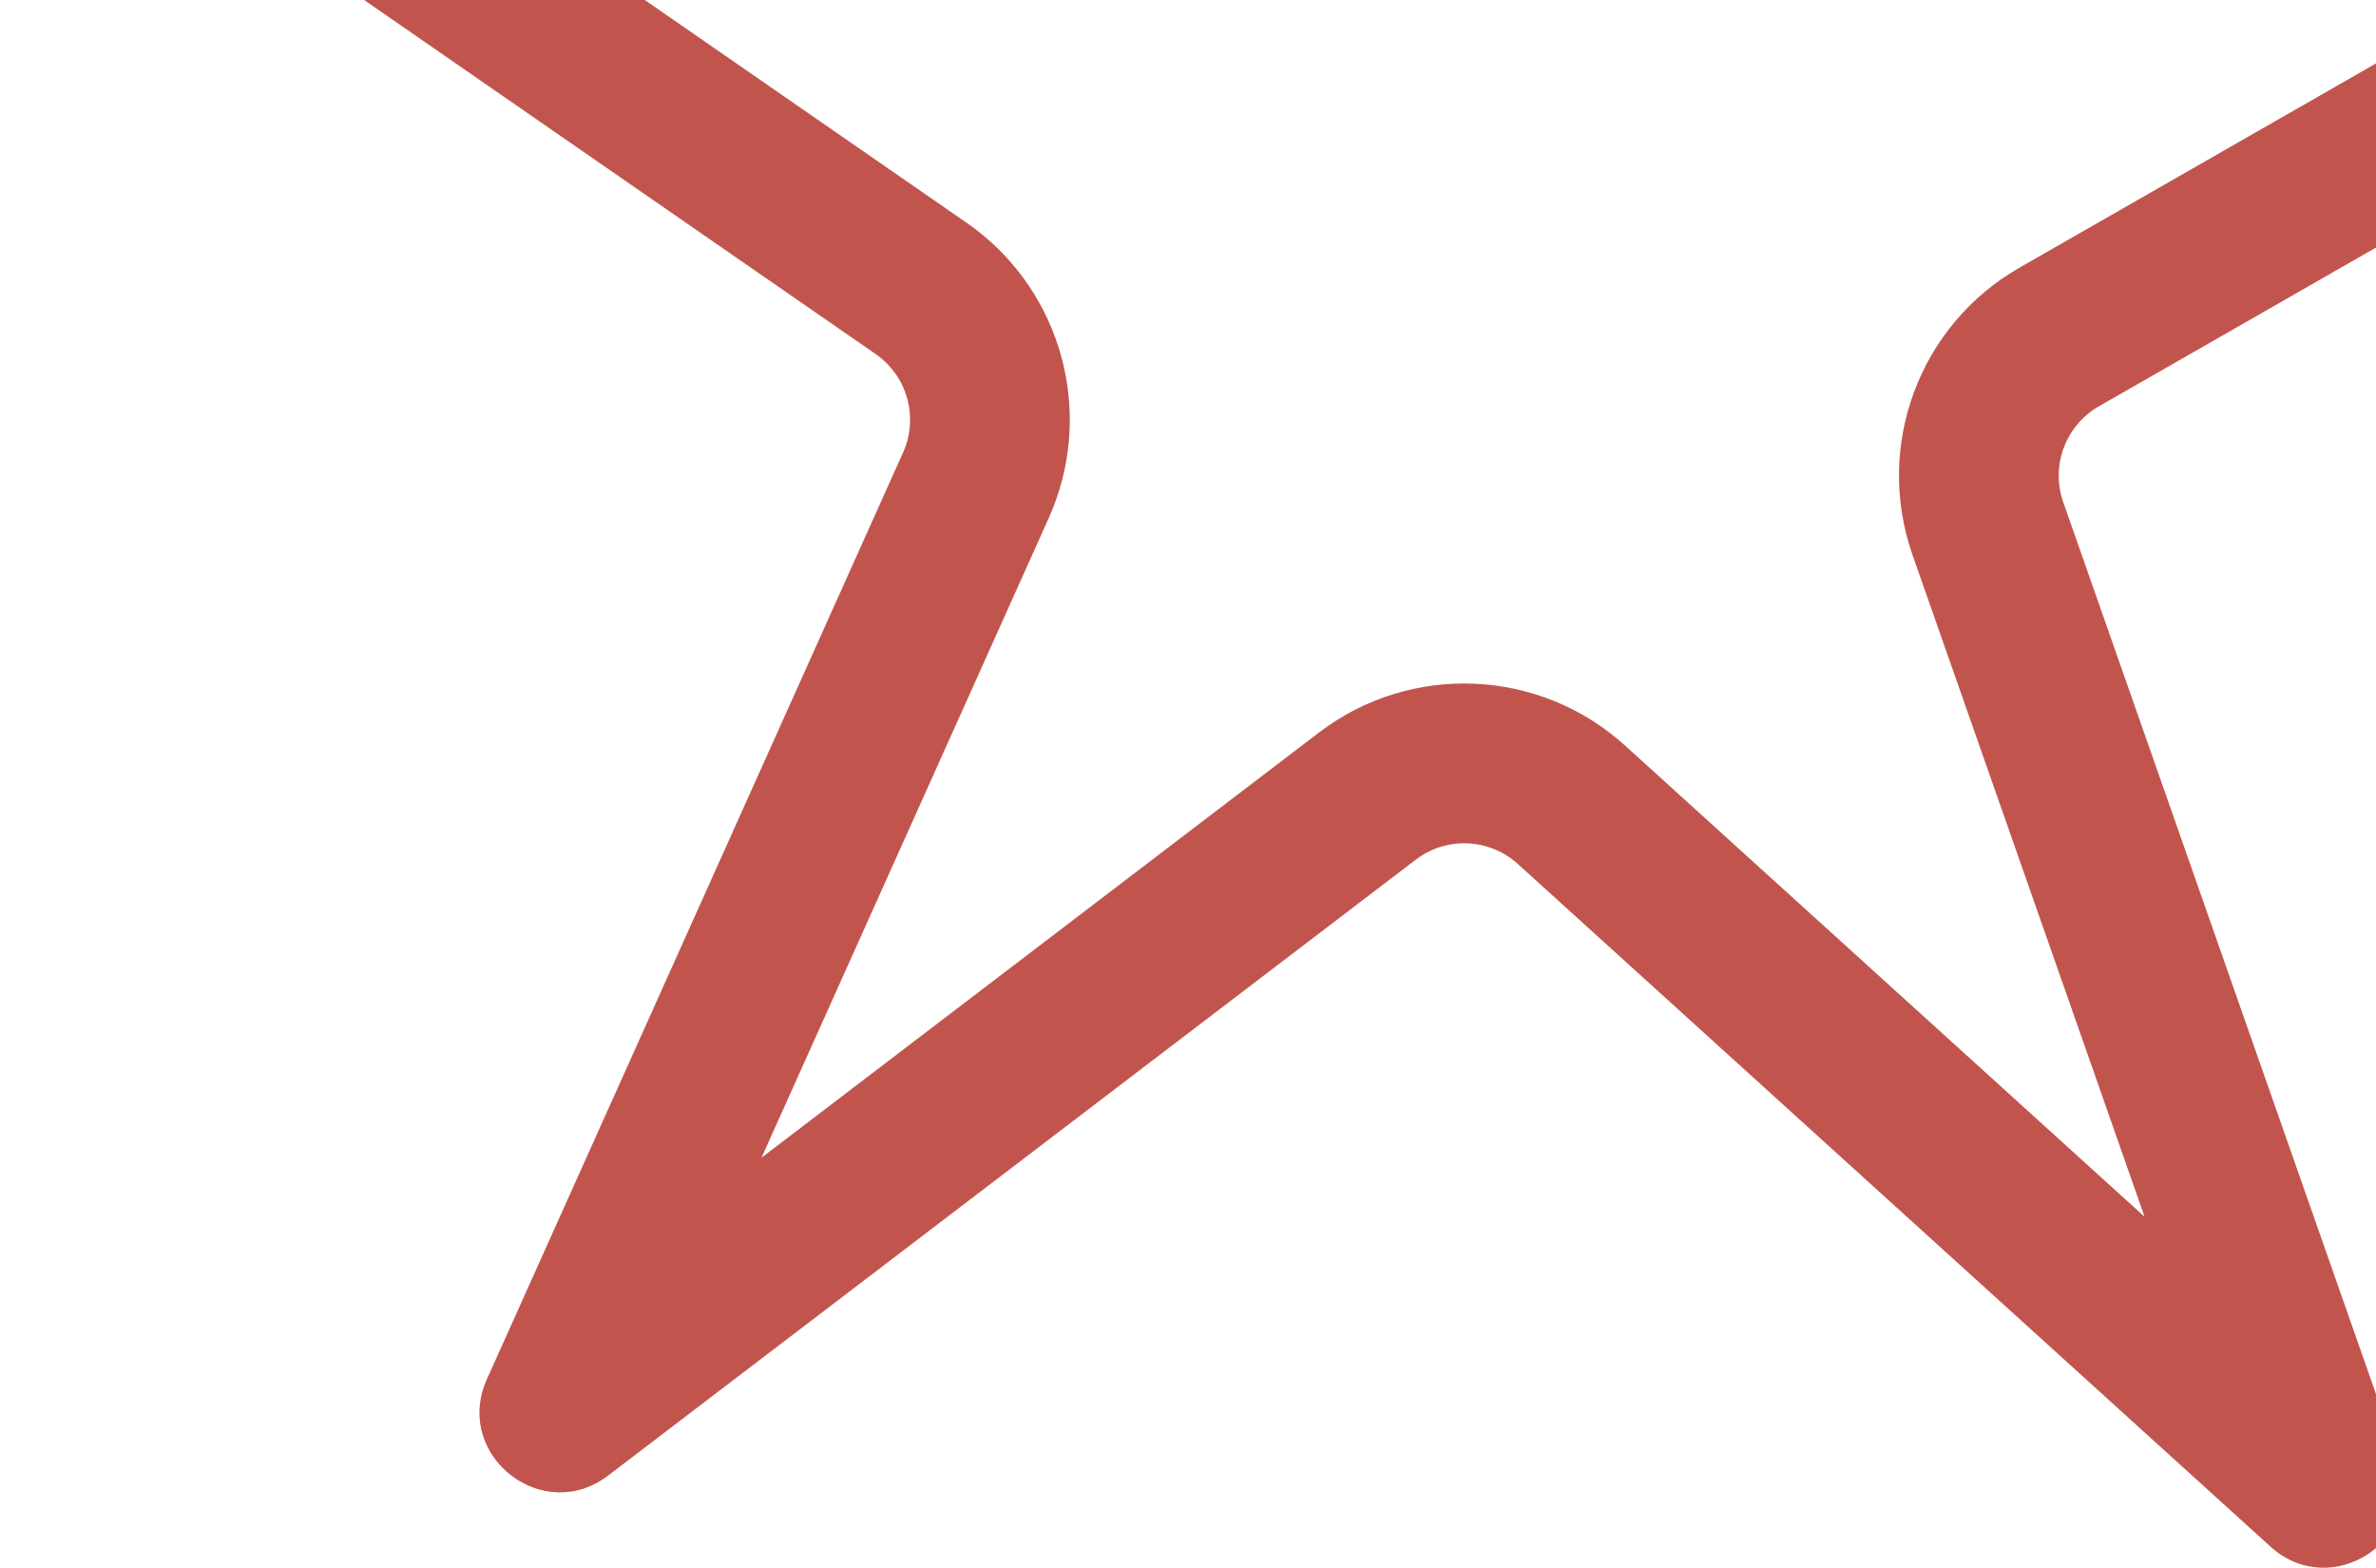 <svg width="253" height="167" viewBox="0 0 253 167" fill="none" xmlns="http://www.w3.org/2000/svg">
<path d="M317.334 -10.495C324.987 -14.88 321.727 -26.586 312.909 -26.384L204.785 -23.904C200.814 -23.812 197.327 -26.48 196.35 -30.298L196.263 -30.67L174.127 -136.59C172.321 -145.228 160.186 -145.746 157.656 -137.295L126.63 -33.647C125.454 -29.718 121.643 -27.188 117.567 -27.631L10.043 -39.325C1.412 -40.264 -2.831 -29.248 3.957 -24.113L4.289 -23.871L93.239 37.705C96.611 40.039 97.84 44.449 96.16 48.19L51.843 146.88L51.683 147.259C48.527 155.163 57.853 162.4 64.756 157.135L150.757 91.546C154.017 89.059 158.587 89.254 161.625 92.01L241.76 164.7C248.295 170.627 258.415 163.911 255.496 155.583L219.696 53.469C218.381 49.719 219.838 45.576 223.164 43.468L223.493 43.271L317.334 -10.495ZM215.036 28.506C204.365 34.62 199.576 47.483 203.647 59.096L228.355 129.574L173.047 79.404C163.934 71.138 150.223 70.552 140.443 78.011L81.088 123.284L111.673 55.166L112.119 54.108C116.335 43.476 112.947 31.311 103.843 24.389L102.913 23.714L41.522 -18.787L115.733 -10.714C127.961 -9.384 139.395 -16.972 142.924 -28.759L164.338 -100.294L179.617 -27.192C182.134 -15.147 192.882 -6.611 205.178 -6.892L279.809 -8.605L215.036 28.506Z" fill="#C1554E"/>
</svg>
